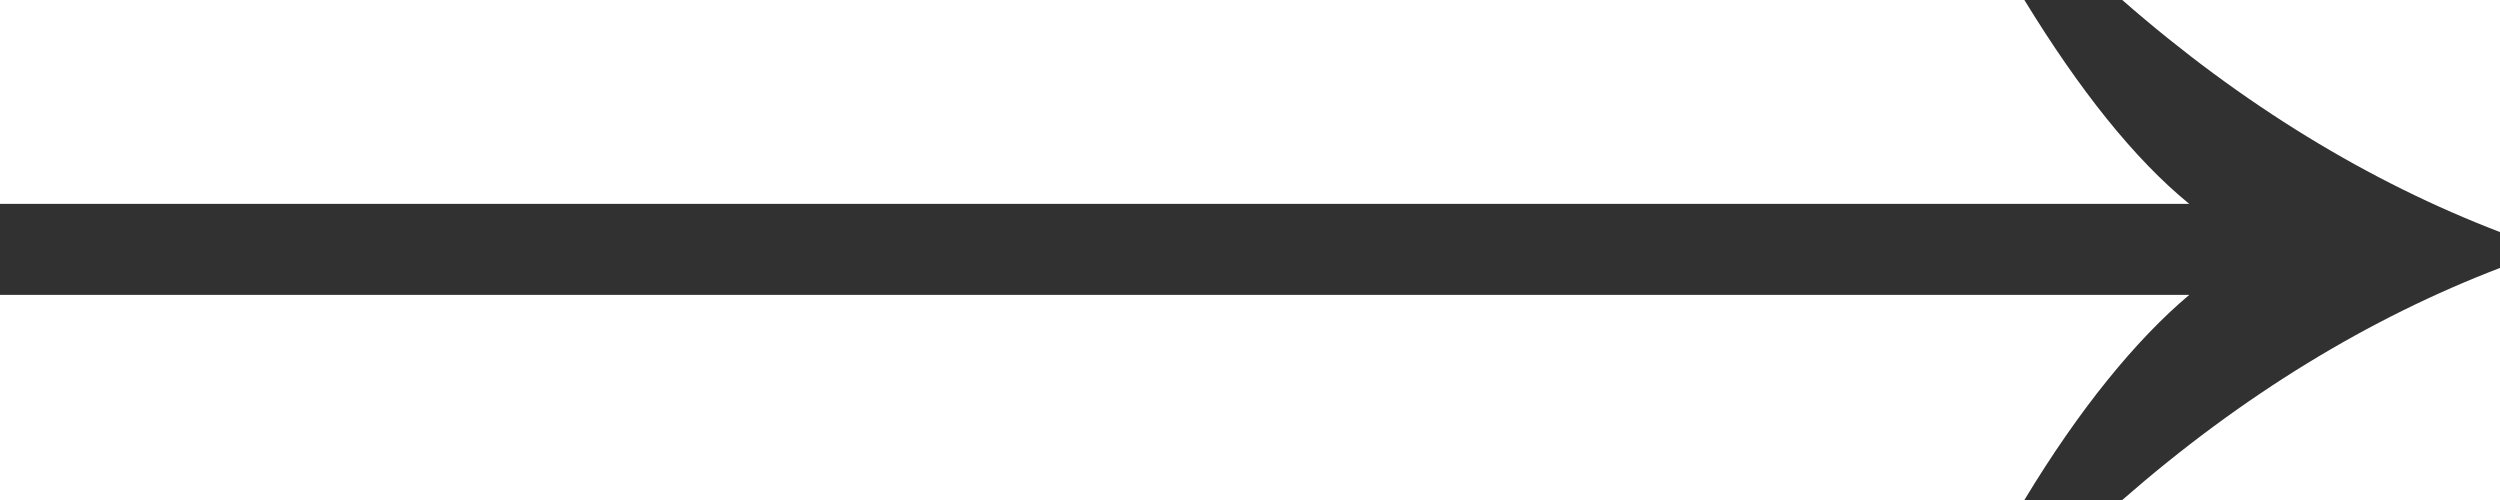 <?xml version="1.0" encoding="UTF-8"?> <svg xmlns="http://www.w3.org/2000/svg" width="40" height="8" viewBox="0 0 40 8" fill="none"><path d="M33.956 8H32.39C33.269 6.544 34.176 5.436 35.028 4.718H0V3.262H35.028C34.148 2.544 33.269 1.436 32.39 0H33.956C35.879 1.682 37.912 2.913 40 3.713V4.287C37.912 5.087 35.879 6.318 33.956 8Z" fill="#313131"></path></svg> 